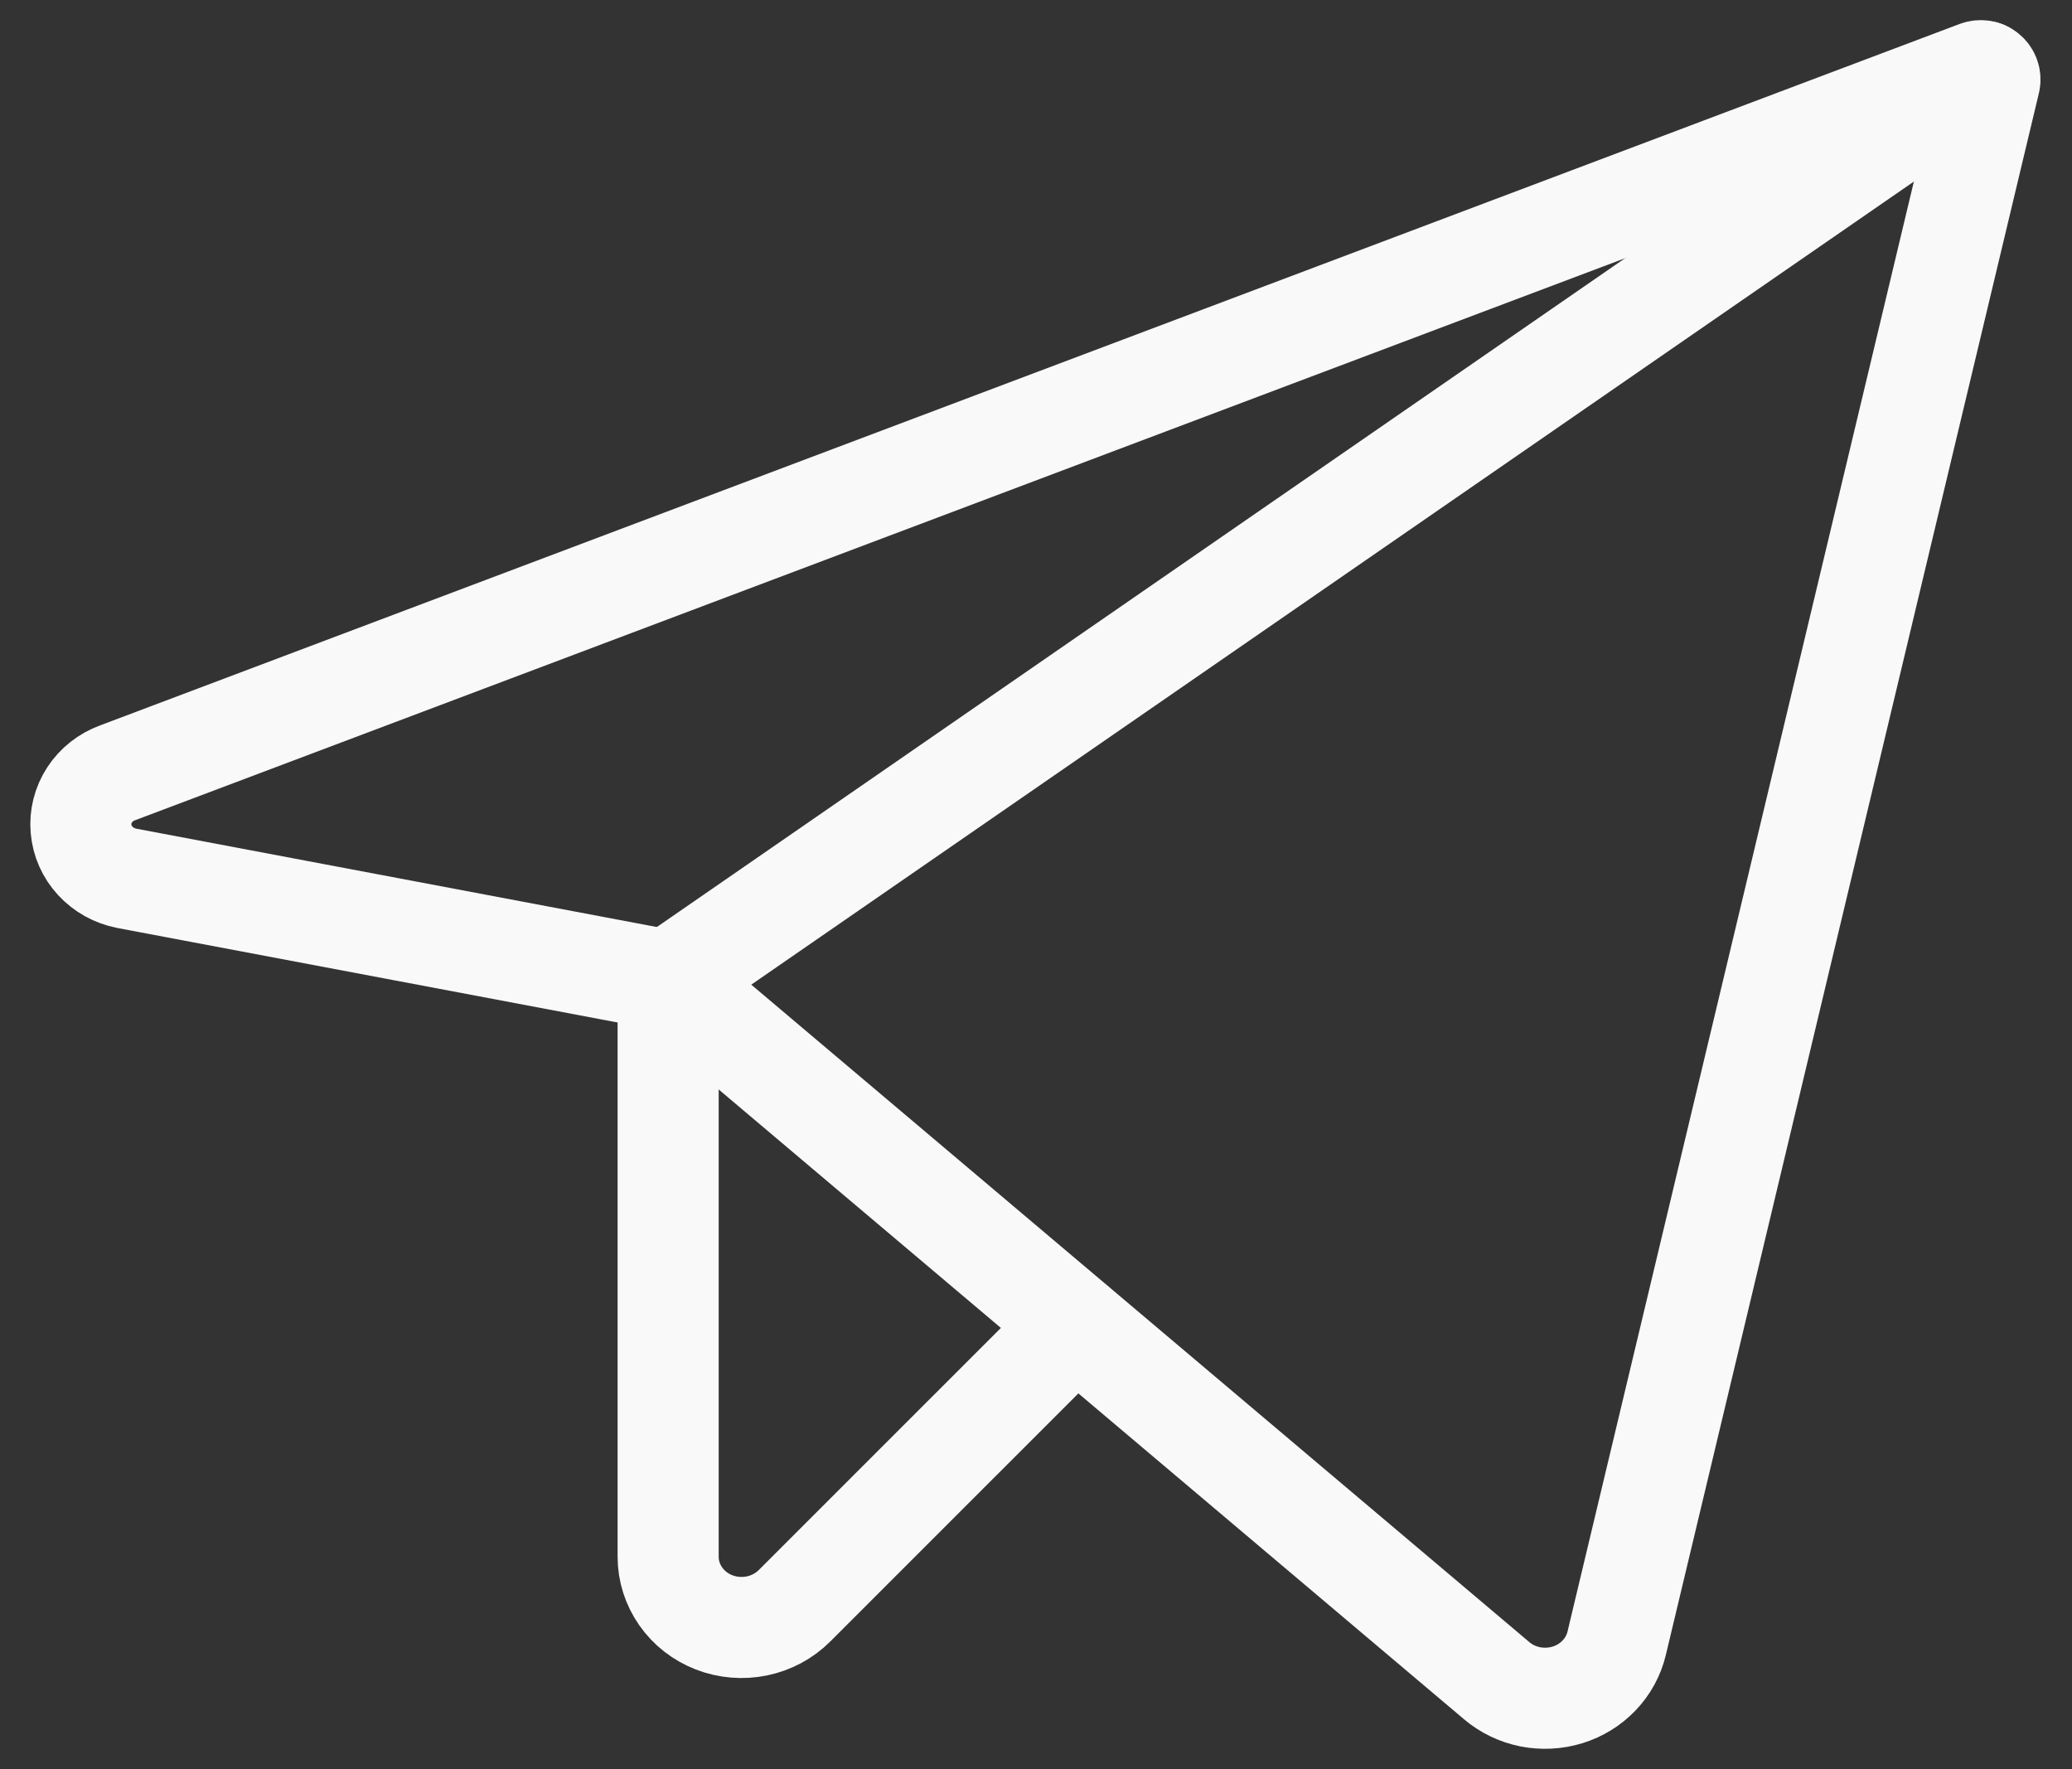 <?xml version="1.0" encoding="UTF-8"?> <svg xmlns="http://www.w3.org/2000/svg" width="41" height="35" viewBox="0 0 41 35" fill="none"><rect x="0" y="0" width="41" height="35" fill="#333333" stroke="none"/> <path d="M13.221 19.4L29.613 33.248C29.802 33.409 30.03 33.519 30.277 33.569C30.523 33.618 30.779 33.605 31.019 33.531C31.258 33.457 31.474 33.324 31.644 33.145C31.814 32.966 31.934 32.748 31.99 32.511L39.372 1.612C39.379 1.581 39.378 1.548 39.367 1.518C39.357 1.488 39.338 1.461 39.313 1.441C39.288 1.42 39.258 1.406 39.225 1.401C39.193 1.396 39.16 1.399 39.129 1.41L2.325 15.29C2.096 15.374 1.902 15.528 1.772 15.728C1.642 15.928 1.583 16.163 1.604 16.398C1.624 16.633 1.723 16.856 1.886 17.032C2.049 17.208 2.266 17.329 2.506 17.376L13.221 19.4Z" stroke="#F9F9F9" stroke-width="2" stroke-linecap="round" stroke-linejoin="round"></path> <path d="M13.221 19.401L39.265 1.414" stroke="#F9F9F9" stroke-width="2" stroke-linecap="round" stroke-linejoin="round"></path> <path d="M21.279 26.212L15.72 31.77C15.519 31.97 15.26 32.109 14.977 32.167C14.694 32.225 14.399 32.201 14.131 32.097C13.862 31.993 13.632 31.814 13.47 31.582C13.308 31.351 13.221 31.079 13.221 30.8V19.402" stroke="#F9F9F9" stroke-width="2" stroke-linecap="round" stroke-linejoin="round"></path> </svg> 